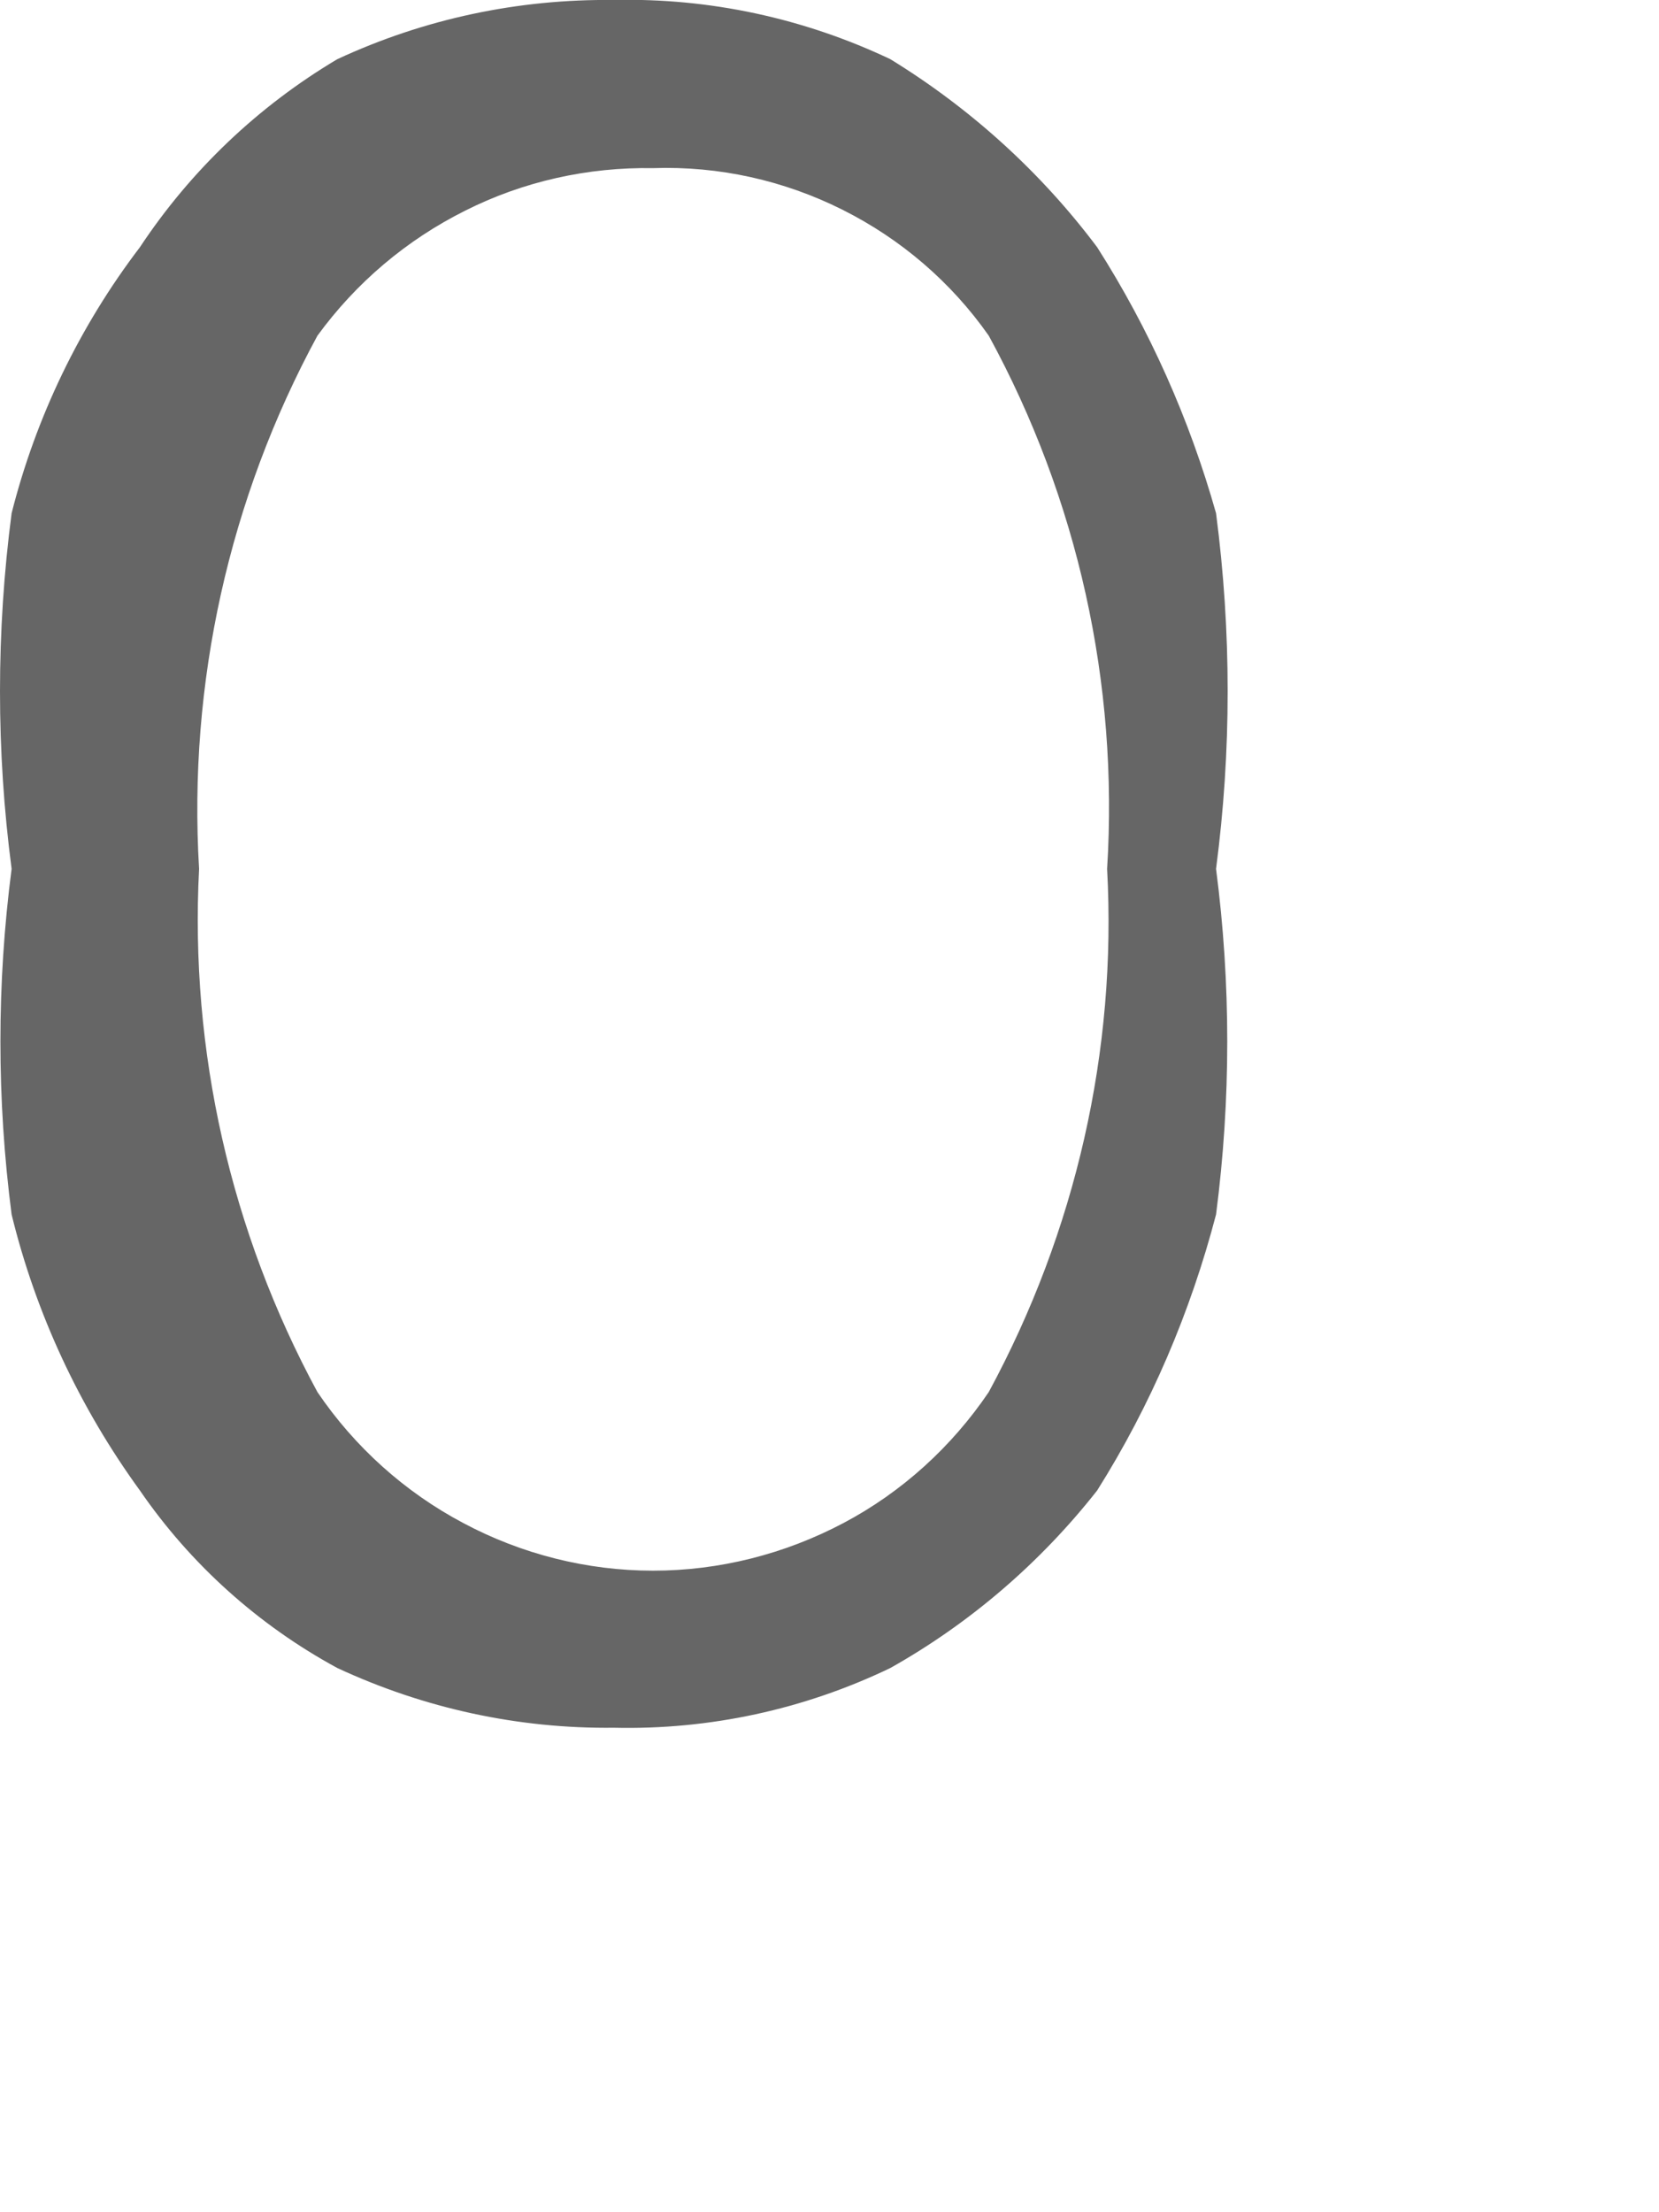 <?xml version="1.0" encoding="utf-8"?>
<svg xmlns="http://www.w3.org/2000/svg" fill="none" height="100%" overflow="visible" preserveAspectRatio="none" style="display: block;" viewBox="0 0 3 4" width="100%">
<path d="M0.021 1.571C-0.007 1.358 -0.007 1.142 0.021 0.928C0.065 0.754 0.144 0.59 0.253 0.447C0.345 0.308 0.467 0.192 0.61 0.107C0.767 0.034 0.937 -0.002 1.11 0C1.283 -0.004 1.454 0.033 1.61 0.107C1.755 0.196 1.882 0.311 1.984 0.447C2.079 0.596 2.151 0.758 2.199 0.928C2.227 1.142 2.227 1.358 2.199 1.571C2.226 1.778 2.226 1.988 2.199 2.196C2.153 2.372 2.081 2.541 1.984 2.695C1.881 2.826 1.754 2.935 1.61 3.016C1.454 3.091 1.283 3.128 1.11 3.124C0.937 3.126 0.767 3.089 0.61 3.016C0.468 2.939 0.345 2.829 0.253 2.695C0.144 2.545 0.065 2.376 0.021 2.196C-0.006 1.988 -0.006 1.778 0.021 1.571ZM1.181 0.304C1.063 0.302 0.946 0.328 0.841 0.381C0.735 0.434 0.644 0.511 0.574 0.607C0.414 0.902 0.34 1.236 0.36 1.571C0.343 1.9 0.417 2.227 0.574 2.517C0.641 2.616 0.732 2.698 0.838 2.754C0.943 2.81 1.061 2.84 1.181 2.84C1.301 2.84 1.419 2.81 1.525 2.754C1.631 2.698 1.721 2.616 1.788 2.517C1.945 2.227 2.02 1.9 2.002 1.571C2.023 1.236 1.949 0.902 1.788 0.607C1.72 0.51 1.629 0.432 1.523 0.379C1.417 0.326 1.3 0.3 1.181 0.304Z" fill="#666666" id="Vector"/>
</svg>